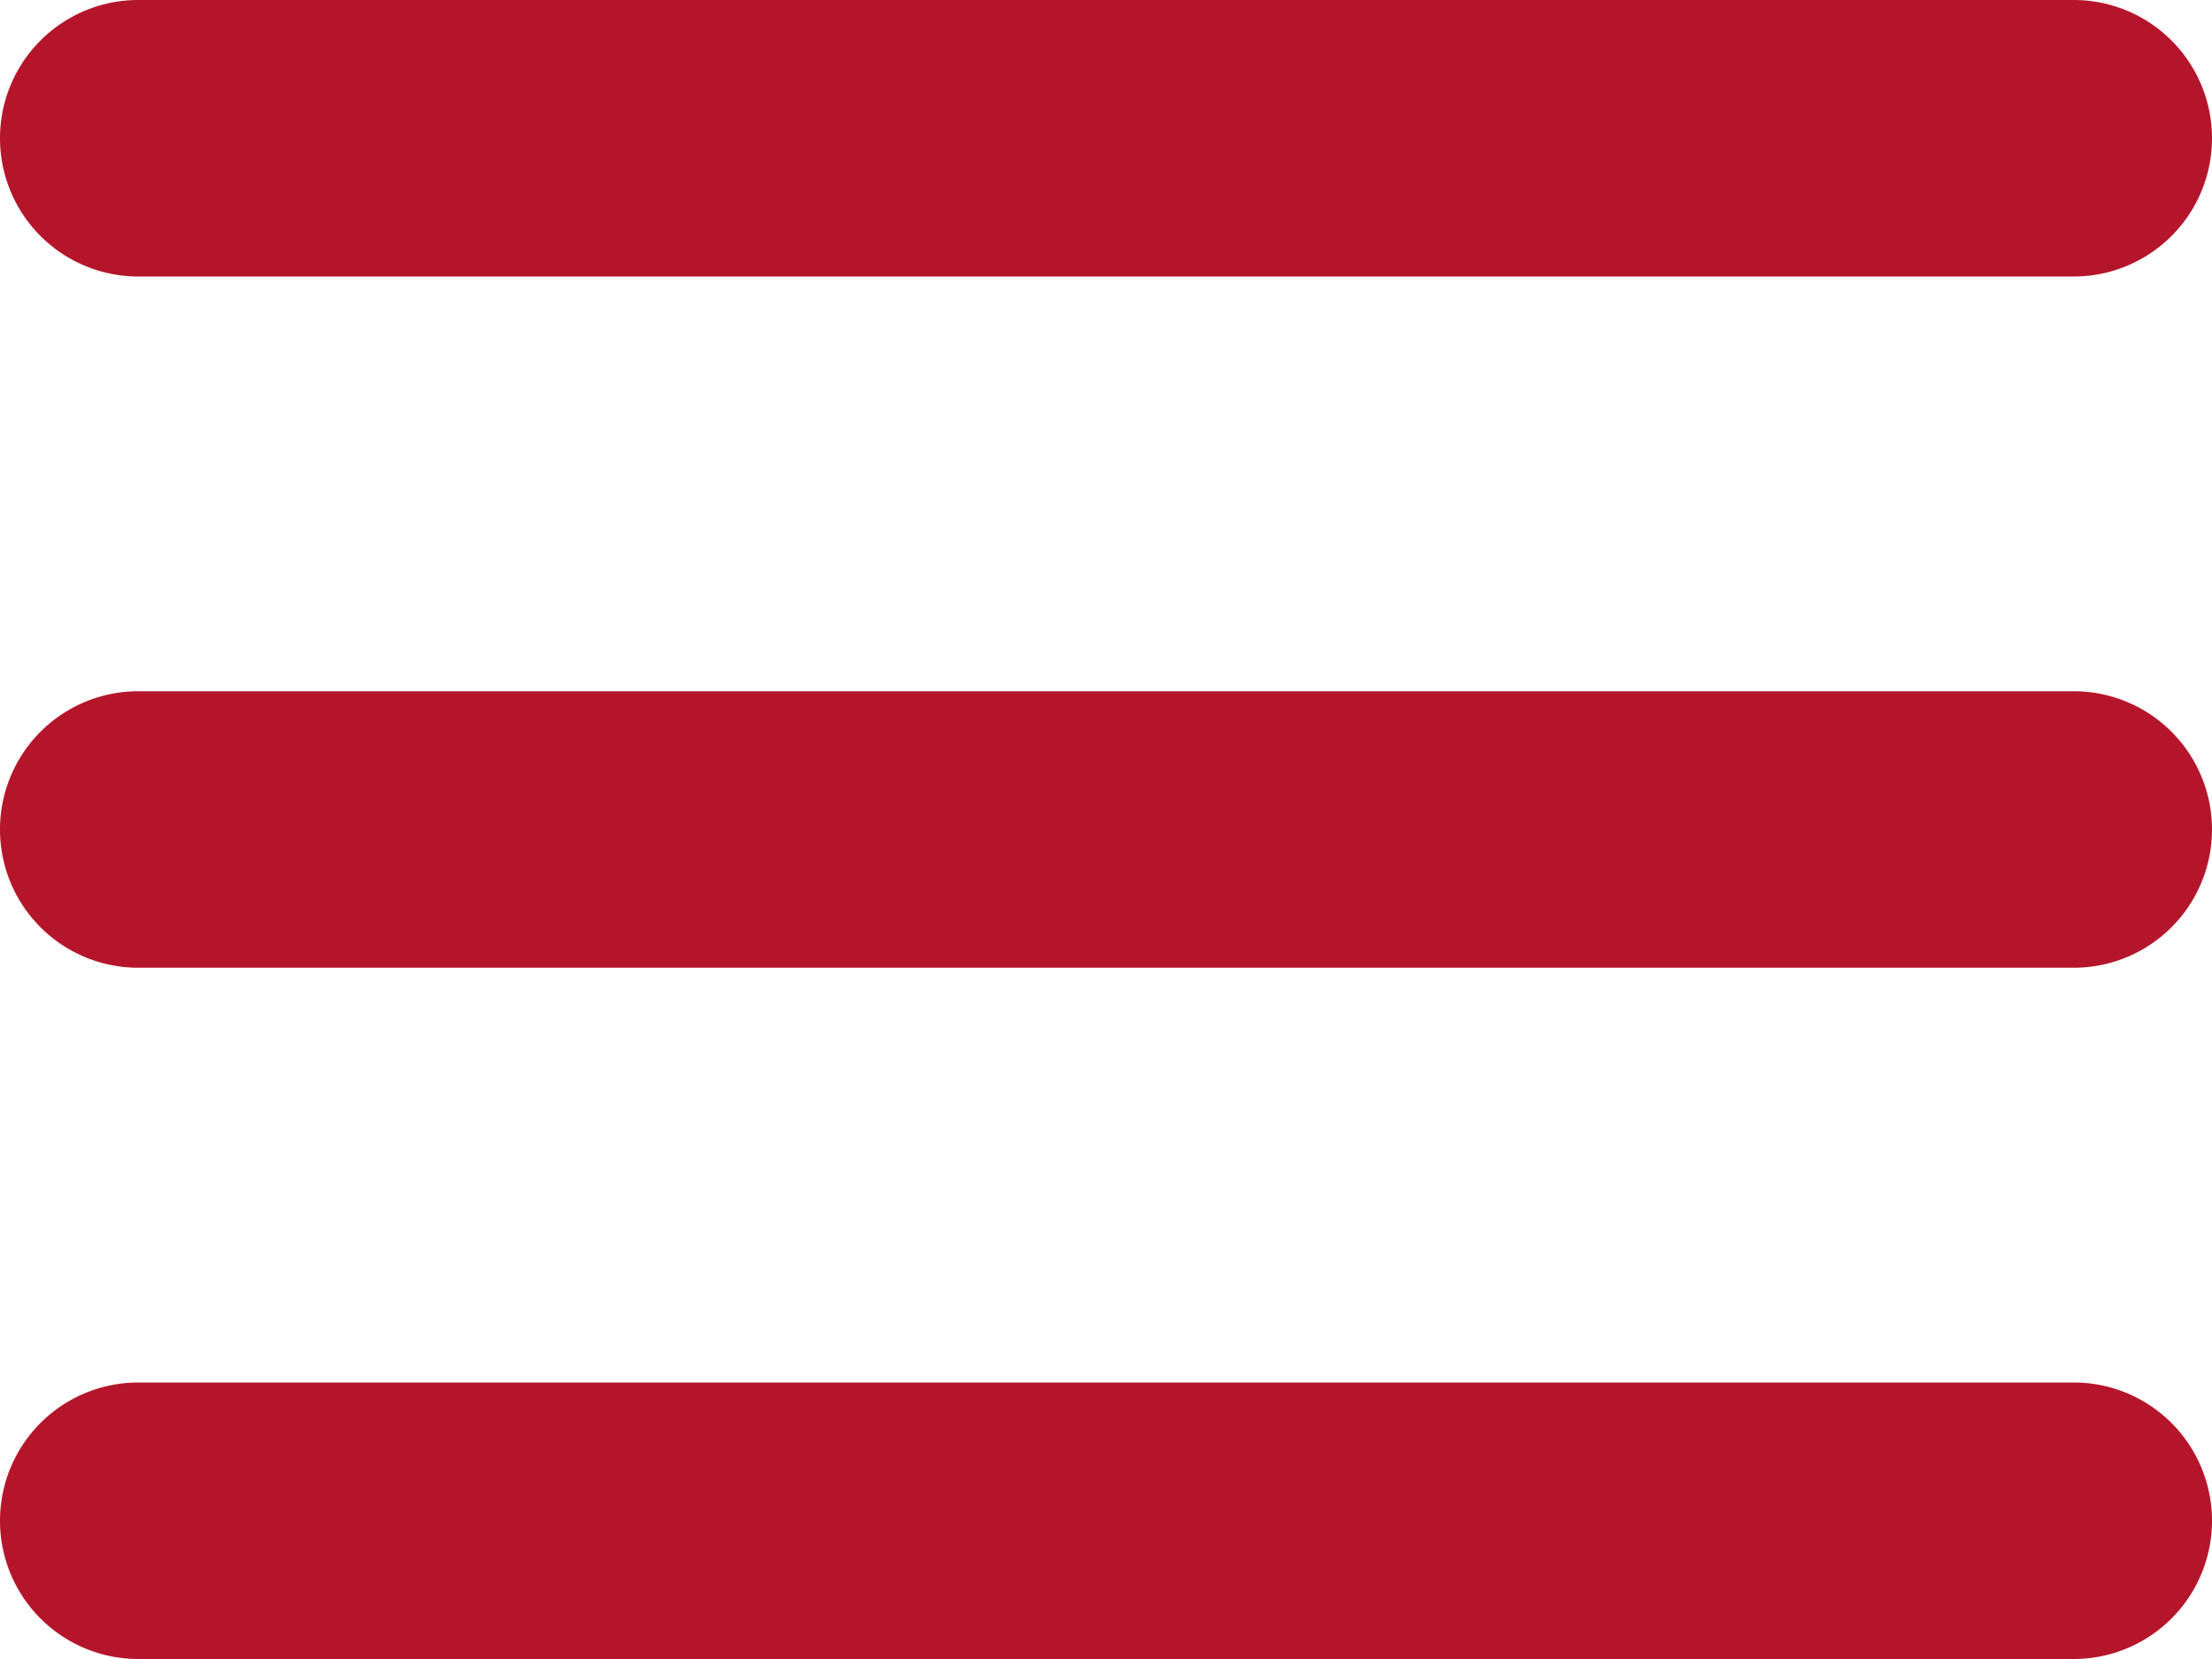 <svg id="menu" xmlns="http://www.w3.org/2000/svg" width="40" height="30" viewBox="0 0 40 30">
  <path id="Trazado_1" data-name="Trazado 1" d="M37.5,88.025H2.5a2.5,2.5,0,1,1,0-5h35a2.5,2.5,0,1,1,0,5Zm0-12.5H2.5a2.5,2.5,0,1,1,0-5h35a2.5,2.5,0,1,1,0,5Zm0-12.5H2.5a2.5,2.5,0,0,1,0-5h35a2.5,2.5,0,1,1,0,5Z" transform="translate(0 -58.025)" fill="#b5152b"/>
</svg>
